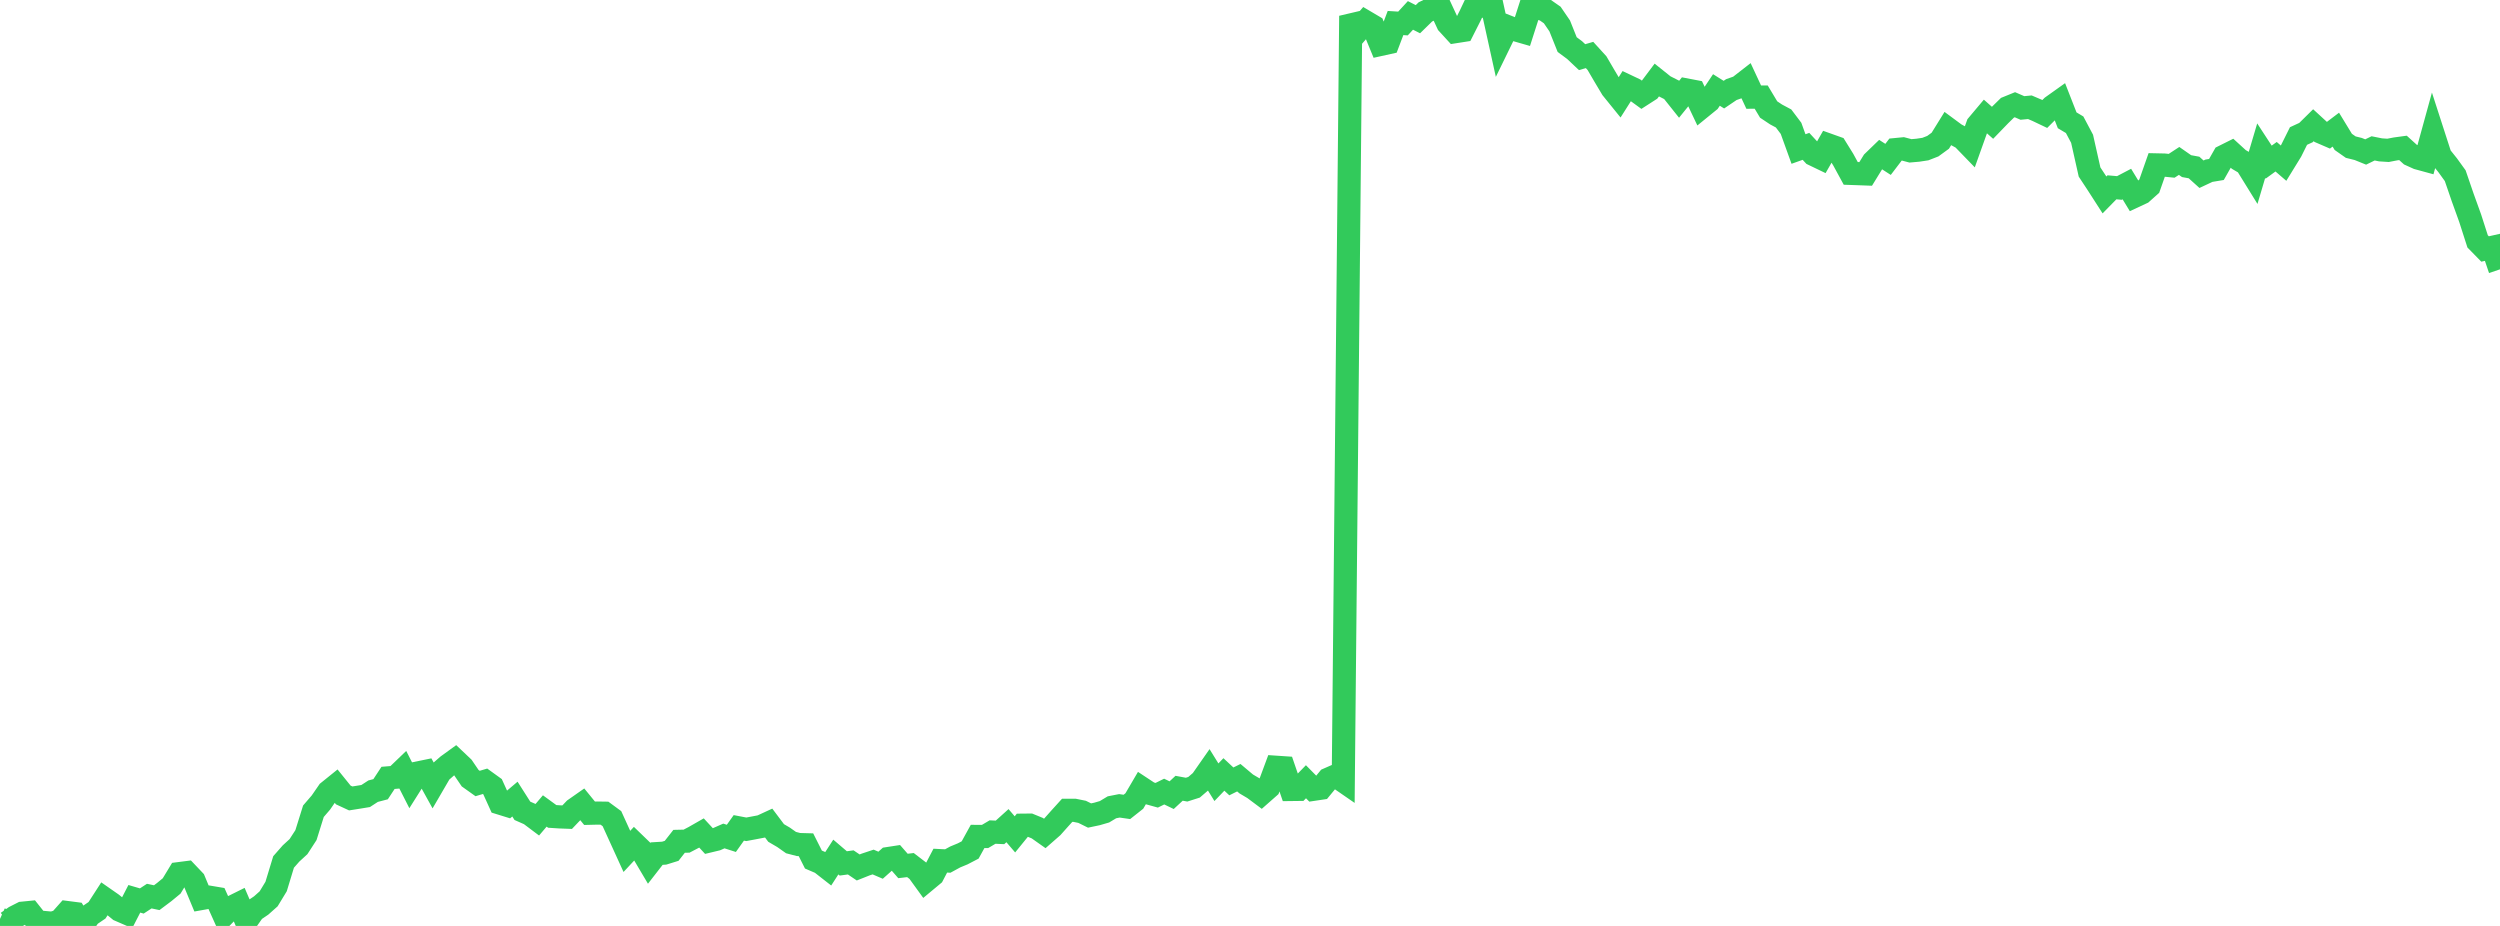 <?xml version="1.0" standalone="no"?>
<!DOCTYPE svg PUBLIC "-//W3C//DTD SVG 1.1//EN" "http://www.w3.org/Graphics/SVG/1.1/DTD/svg11.dtd">

<svg width="135" height="50" viewBox="0 0 135 50" preserveAspectRatio="none" 
  xmlns="http://www.w3.org/2000/svg"
  xmlns:xlink="http://www.w3.org/1999/xlink">


<polyline points="0.0, 49.621 0.403, 49.804 0.806, 49.518 1.209, 49.313 1.612, 49.273 2.015, 49.78 2.418, 49.818 2.821, 49.854 3.224, 49.73 3.627, 49.277 4.03, 49.329 4.433, 50.0 4.836, 49.429 5.239, 49.155 5.642, 48.531 6.045, 48.812 6.448, 49.142 6.851, 49.317 7.254, 48.535 7.657, 48.653 8.06, 48.39 8.463, 48.475 8.866, 48.173 9.269, 47.841 9.672, 47.176 10.075, 47.124 10.478, 47.548 10.881, 48.518 11.284, 48.446 11.687, 48.514 12.09, 49.411 12.493, 48.999 12.896, 48.799 13.299, 49.739 13.701, 49.168 14.104, 48.895 14.507, 48.536 14.91, 47.872 15.313, 46.546 15.716, 46.088 16.119, 45.718 16.522, 45.096 16.925, 43.806 17.328, 43.338 17.731, 42.754 18.134, 42.429 18.537, 42.928 18.94, 43.115 19.343, 43.051 19.746, 42.985 20.149, 42.723 20.552, 42.618 20.955, 42.005 21.358, 41.972 21.761, 41.585 22.164, 42.378 22.567, 41.739 22.97, 41.656 23.373, 42.385 23.776, 41.692 24.179, 41.34 24.582, 41.048 24.985, 41.43 25.388, 42.022 25.791, 42.309 26.194, 42.189 26.597, 42.48 27.0, 43.367 27.403, 43.492 27.806, 43.151 28.209, 43.784 28.612, 43.962 29.015, 44.265 29.418, 43.792 29.821, 44.086 30.224, 44.112 30.627, 44.127 31.03, 43.704 31.433, 43.422 31.836, 43.916 32.239, 43.906 32.642, 43.912 33.045, 44.208 33.448, 45.092 33.851, 45.976 34.254, 45.543 34.657, 45.933 35.06, 46.613 35.463, 46.095 35.866, 46.07 36.269, 45.945 36.672, 45.431 37.075, 45.422 37.478, 45.211 37.881, 44.981 38.284, 45.417 38.687, 45.32 39.09, 45.143 39.493, 45.272 39.896, 44.705 40.299, 44.782 40.701, 44.707 41.104, 44.63 41.507, 44.444 41.91, 44.98 42.313, 45.216 42.716, 45.5 43.119, 45.605 43.522, 45.616 43.925, 46.416 44.328, 46.589 44.731, 46.904 45.134, 46.28 45.537, 46.624 45.94, 46.57 46.343, 46.843 46.746, 46.683 47.149, 46.549 47.552, 46.722 47.955, 46.363 48.358, 46.301 48.761, 46.762 49.164, 46.714 49.567, 47.023 49.97, 47.58 50.373, 47.245 50.776, 46.475 51.179, 46.495 51.582, 46.275 51.985, 46.108 52.388, 45.898 52.791, 45.167 53.194, 45.169 53.597, 44.931 54.0, 44.949 54.403, 44.585 54.806, 45.056 55.209, 44.56 55.612, 44.556 56.015, 44.721 56.418, 45.006 56.821, 44.653 57.224, 44.201 57.627, 43.756 58.03, 43.757 58.433, 43.839 58.836, 44.038 59.239, 43.953 59.642, 43.836 60.045, 43.594 60.448, 43.515 60.851, 43.573 61.254, 43.254 61.657, 42.566 62.06, 42.832 62.463, 42.944 62.866, 42.745 63.269, 42.939 63.672, 42.566 64.075, 42.641 64.478, 42.513 64.881, 42.167 65.284, 41.59 65.687, 42.241 66.09, 41.82 66.493, 42.195 66.896, 41.996 67.299, 42.335 67.701, 42.572 68.104, 42.873 68.507, 42.518 68.91, 41.431 69.313, 41.458 69.716, 42.632 70.119, 42.627 70.522, 42.214 70.925, 42.623 71.328, 42.563 71.731, 42.074 72.134, 41.897 72.537, 42.175 72.94, 0.859 73.343, 1.648 73.746, 1.182 74.149, 1.42 74.552, 2.397 74.955, 2.308 75.358, 1.244 75.761, 1.269 76.164, 0.832 76.567, 1.037 76.97, 0.643 77.373, 0.446 77.776, 0.402 78.179, 1.27 78.582, 1.71 78.985, 1.647 79.388, 0.85 79.791, 0.0 80.194, 0.352 80.597, 0.437 81.0, 2.266 81.403, 1.44 81.806, 1.598 82.209, 1.714 82.612, 0.455 83.015, 0.418 83.418, 0.529 83.821, 0.81 84.224, 1.399 84.627, 2.407 85.03, 2.706 85.433, 3.086 85.836, 2.969 86.239, 3.412 86.642, 4.101 87.045, 4.777 87.448, 5.275 87.851, 4.639 88.254, 4.83 88.657, 5.123 89.06, 4.864 89.463, 4.327 89.866, 4.649 90.269, 4.853 90.672, 5.359 91.075, 4.86 91.478, 4.937 91.881, 5.788 92.284, 5.46 92.687, 4.858 93.09, 5.111 93.493, 4.838 93.896, 4.696 94.299, 4.383 94.701, 5.246 95.104, 5.242 95.507, 5.914 95.91, 6.182 96.313, 6.397 96.716, 6.931 97.119, 8.047 97.522, 7.903 97.925, 8.339 98.328, 8.533 98.731, 7.828 99.134, 7.972 99.537, 8.622 99.94, 9.363 100.343, 9.377 100.746, 9.392 101.149, 8.737 101.552, 8.347 101.955, 8.607 102.358, 8.078 102.761, 8.039 103.164, 8.146 103.567, 8.111 103.97, 8.05 104.373, 7.893 104.776, 7.599 105.179, 6.949 105.582, 7.247 105.985, 7.465 106.388, 7.881 106.791, 6.753 107.194, 6.274 107.597, 6.631 108.0, 6.214 108.403, 5.819 108.806, 5.655 109.209, 5.83 109.612, 5.791 110.015, 5.963 110.418, 6.155 110.821, 5.752 111.224, 5.465 111.627, 6.496 112.03, 6.736 112.433, 7.495 112.836, 9.289 113.239, 9.9 113.642, 10.526 114.045, 10.115 114.448, 10.15 114.851, 9.939 115.254, 10.601 115.657, 10.413 116.06, 10.053 116.463, 8.904 116.866, 8.913 117.269, 8.953 117.672, 8.69 118.075, 8.971 118.478, 9.045 118.881, 9.408 119.284, 9.219 119.687, 9.152 120.09, 8.443 120.493, 8.242 120.896, 8.61 121.299, 8.847 121.701, 9.497 122.104, 8.138 122.507, 8.756 122.91, 8.463 123.313, 8.811 123.716, 8.155 124.119, 7.345 124.522, 7.159 124.925, 6.762 125.328, 7.132 125.731, 7.306 126.134, 7.001 126.537, 7.662 126.94, 7.945 127.343, 8.045 127.746, 8.208 128.149, 8.012 128.552, 8.093 128.955, 8.119 129.358, 8.041 129.761, 7.986 130.164, 8.351 130.567, 8.534 130.97, 8.644 131.373, 7.179 131.776, 8.426 132.179, 8.93 132.582, 9.488 132.985, 10.663 133.388, 11.78 133.791, 13.033 134.194, 13.445 134.597, 13.355 135.0, 14.543" fill="none" stroke="#32ca5b" stroke-width="1.25"/>

</svg>